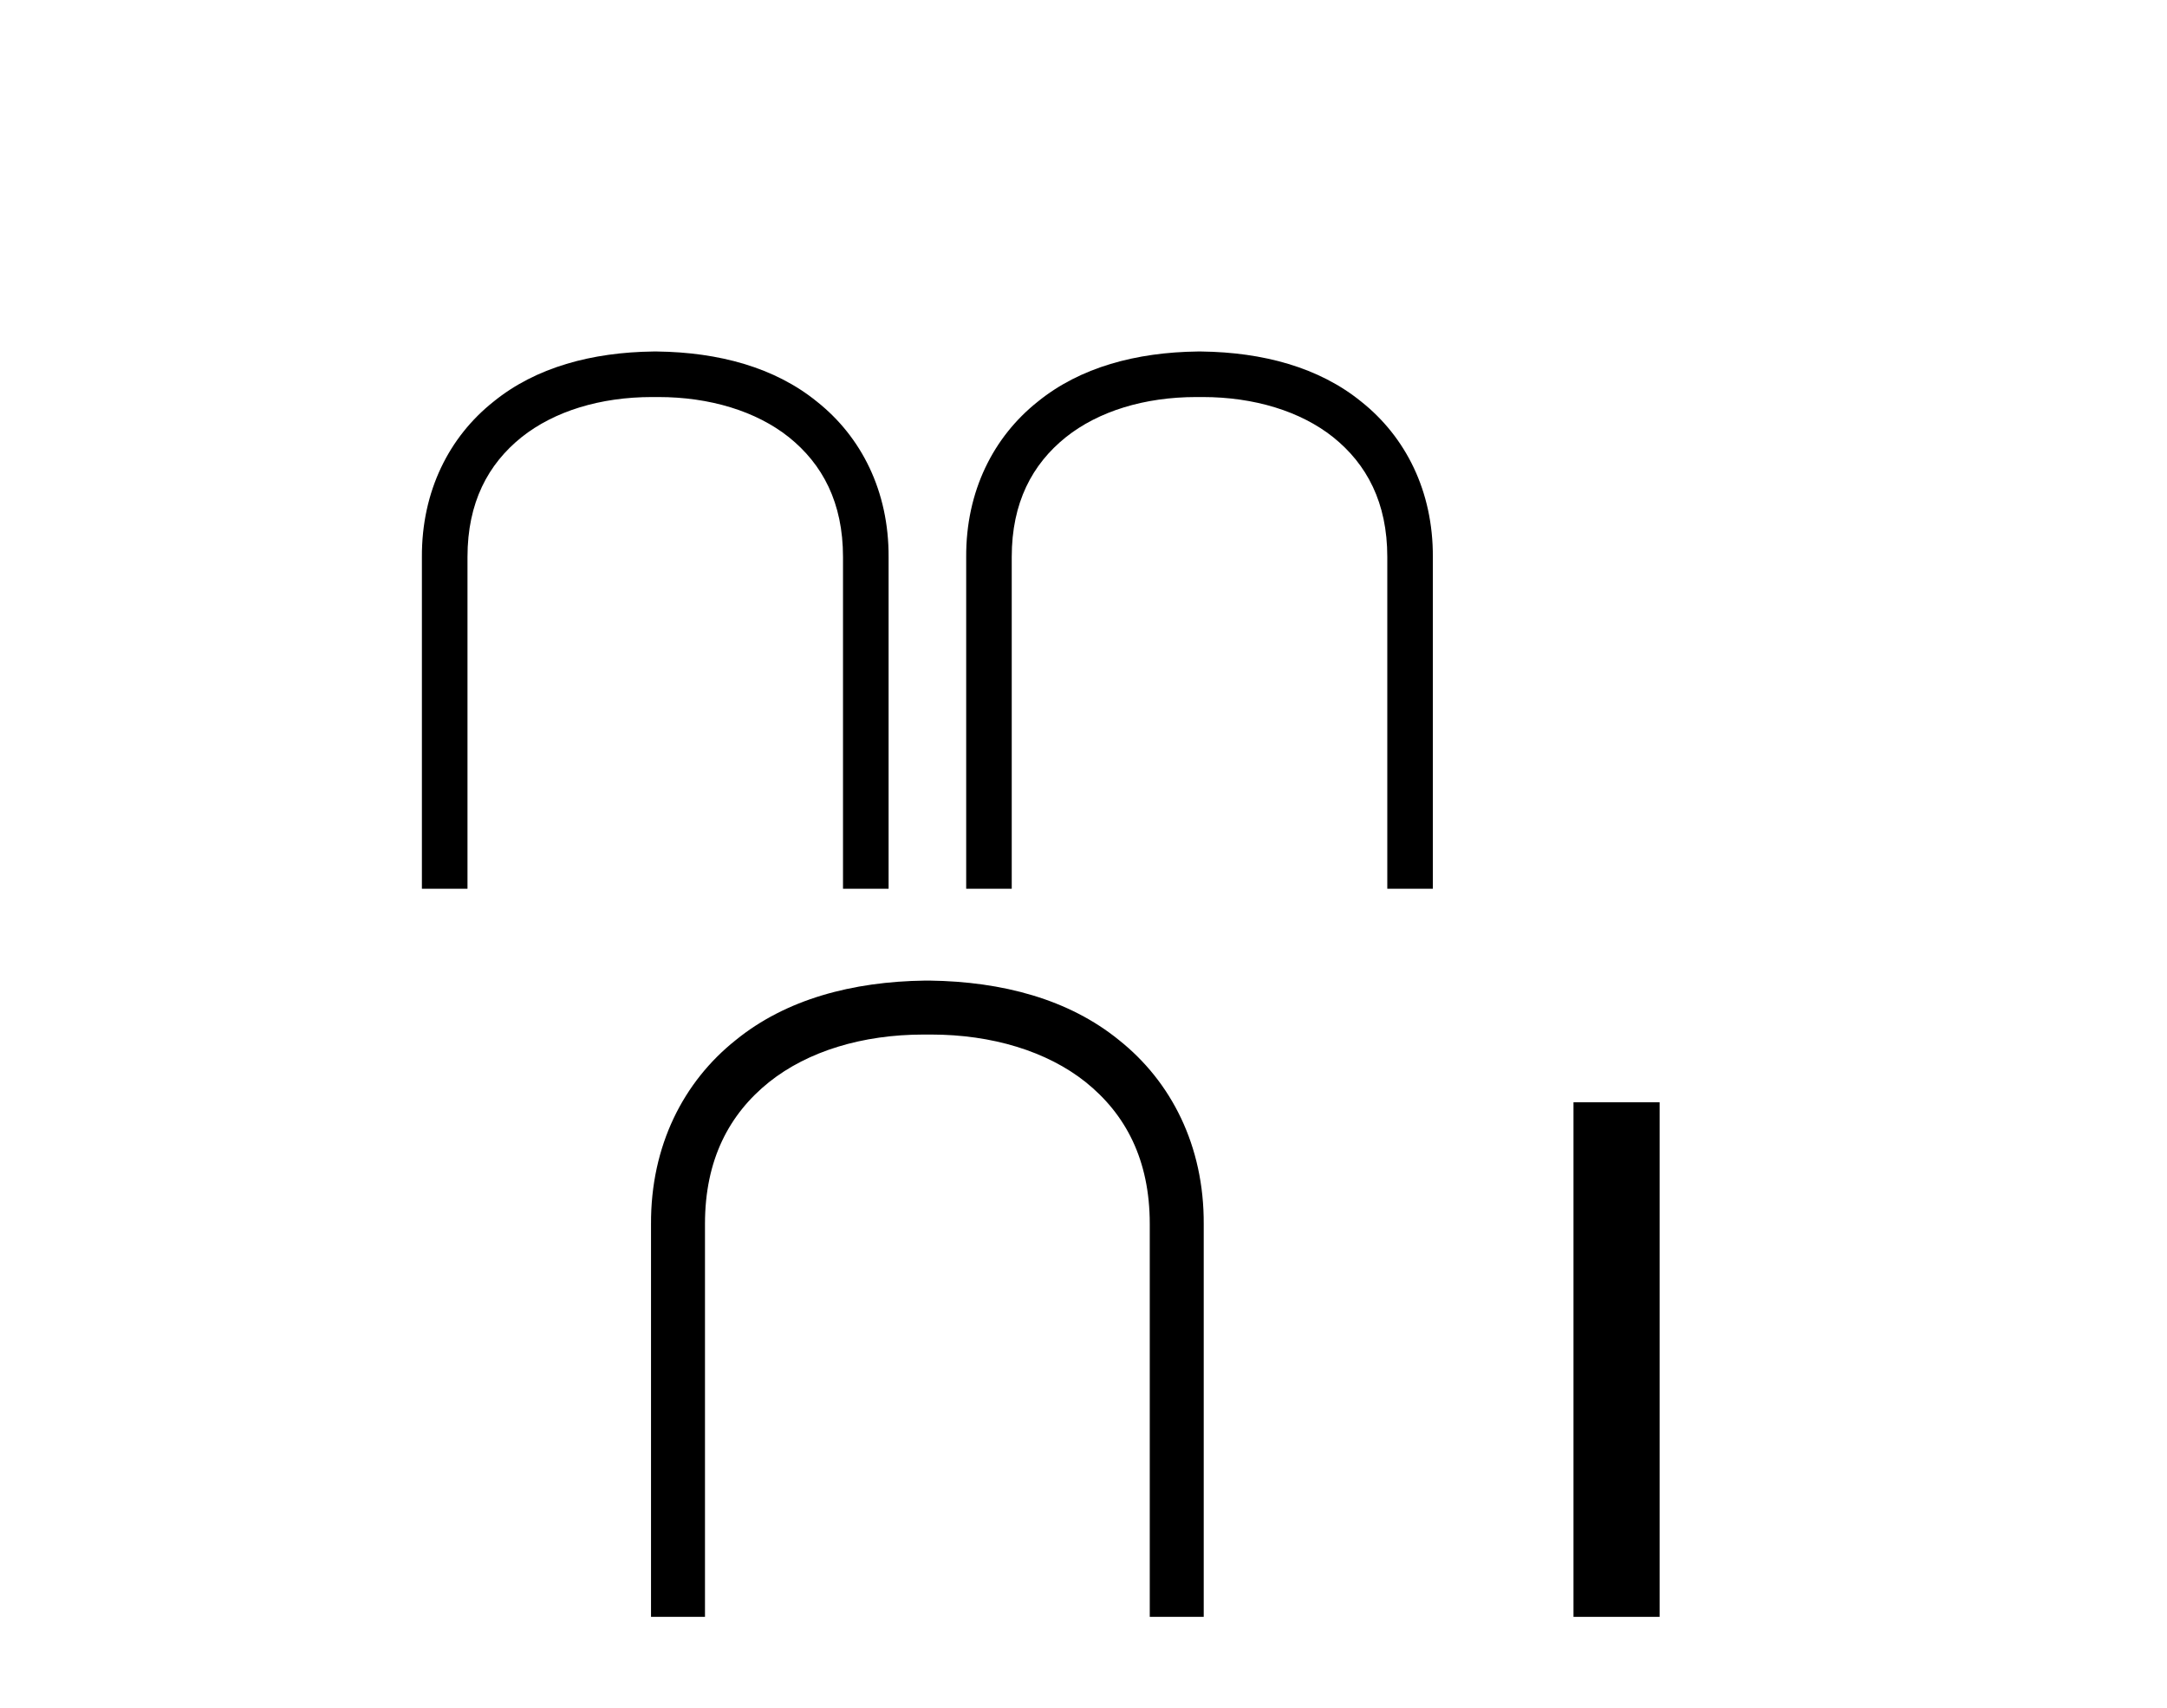 <?xml version='1.0' encoding='UTF-8' standalone='yes'?><svg xmlns='http://www.w3.org/2000/svg' xmlns:xlink='http://www.w3.org/1999/xlink' width='52.0' height='41.0' ><path d='M 15.676 8.437 C 14.206 8.456 12.858 8.814 11.84 9.643 C 10.784 10.482 10.115 11.783 10.124 13.376 L 10.124 21.332 L 11.218 21.332 L 11.218 13.367 C 11.218 12.066 11.708 11.142 12.518 10.492 C 13.301 9.87 14.404 9.53 15.648 9.53 L 15.799 9.53 C 17.034 9.53 18.146 9.87 18.928 10.492 C 19.739 11.142 20.229 12.066 20.229 13.367 L 20.229 21.332 L 21.323 21.332 L 21.323 13.376 C 21.332 11.783 20.663 10.482 19.607 9.643 C 18.589 8.814 17.241 8.456 15.771 8.437 Z' style='fill:#000000;stroke:none' /><path d='M 28.737 8.437 C 27.266 8.456 25.918 8.814 24.9 9.643 C 23.845 10.482 23.175 11.783 23.185 13.376 L 23.185 21.332 L 24.278 21.332 L 24.278 13.367 C 24.278 12.066 24.768 11.142 25.579 10.492 C 26.361 9.87 27.464 9.53 28.709 9.53 L 28.859 9.53 C 30.094 9.53 31.207 9.87 31.989 10.492 C 32.8 11.142 33.29 12.066 33.29 13.367 L 33.29 21.332 L 34.383 21.332 L 34.383 13.376 C 34.393 11.783 33.723 10.482 32.668 9.643 C 31.65 8.814 30.302 8.456 28.831 8.437 Z' style='fill:#000000;stroke:none' /><path d='M 22.198 23.537 C 20.456 23.56 18.86 23.984 17.654 24.966 C 16.404 25.96 15.611 27.5 15.622 29.387 L 15.622 38.809 L 16.917 38.809 L 16.917 29.376 C 16.917 27.835 17.498 26.741 18.458 25.971 C 19.385 25.234 20.691 24.832 22.164 24.832 L 22.343 24.832 C 23.805 24.832 25.123 25.234 26.049 25.971 C 27.009 26.741 27.59 27.835 27.59 29.376 L 27.59 38.809 L 28.885 38.809 L 28.885 29.387 C 28.896 27.5 28.103 25.96 26.853 24.966 C 25.647 23.984 24.051 23.56 22.309 23.537 Z' style='fill:#000000;stroke:none' /><path d='M 37.758 26.458 L 37.758 38.809 L 39.825 38.809 L 39.825 26.458 Z' style='fill:#000000;stroke:none' /></svg>